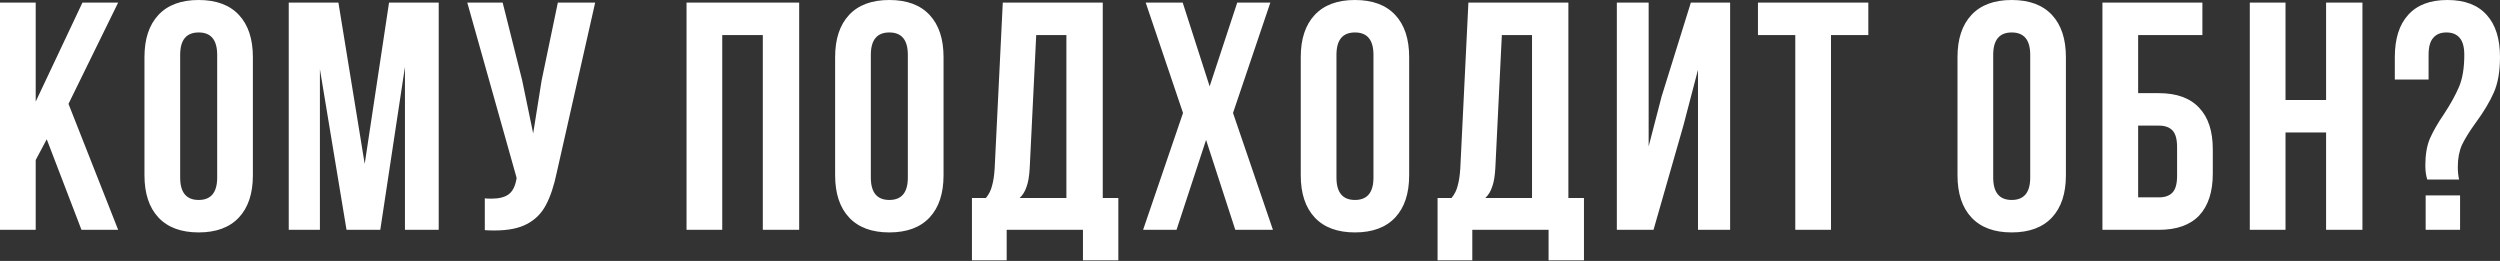 <?xml version="1.0" encoding="UTF-8"?> <svg xmlns="http://www.w3.org/2000/svg" width="1284" height="134" viewBox="0 0 1284 134" fill="none"><rect x="0" y="0" width="1284" height="134" fill="#333333" stroke="none"/> <path d="M18.337 82.19V118.034H-0.001V1.334H18.337V52.182L42.344 1.334H60.683L35.175 53.349L60.683 118.034H41.844L24.006 71.521L18.337 82.19ZM74.197 29.342C74.197 20.006 76.587 12.781 81.366 7.669C86.145 2.556 93.036 6.48877e-06 102.039 6.48877e-06C111.041 6.48877e-06 117.932 2.556 122.711 7.669C127.49 12.781 129.88 20.006 129.88 29.342V90.026C129.88 99.362 127.49 106.586 122.711 111.699C117.932 116.812 111.041 119.368 102.039 119.368C93.036 119.368 86.145 116.812 81.366 111.699C76.587 106.586 74.197 99.362 74.197 90.026V29.342ZM92.536 91.193C92.536 98.862 95.703 102.696 102.039 102.696C108.374 102.696 111.541 98.862 111.541 91.193V28.175C111.541 20.506 108.374 16.672 102.039 16.672C95.703 16.672 92.536 20.506 92.536 28.175V91.193ZM199.814 1.334H225.322V118.034H207.983V34.343L195.313 118.034H177.975L164.304 35.51V118.034H148.299V1.334H173.807L187.311 84.191L199.814 1.334ZM286.008 88.359C284.564 95.361 282.674 101.029 280.34 105.364C278.117 109.587 274.894 112.81 270.671 115.033C266.558 117.256 261.001 118.368 253.999 118.368C251.887 118.368 250.22 118.312 248.998 118.201V101.863C249.776 101.974 250.887 102.029 252.332 102.029C256.222 102.029 259.167 101.307 261.168 99.862C263.168 98.417 264.502 95.917 265.169 92.36L265.336 91.36L239.995 1.334H258.167L268.17 41.179L273.838 68.52L278.173 41.345L286.509 1.334H305.681L286.008 88.359ZM352.607 118.034V1.334H410.457V118.034H391.785V18.005H370.946V118.034H352.607ZM428.922 29.342C428.922 20.006 431.312 12.781 436.091 7.669C440.87 2.556 447.761 6.48877e-06 456.764 6.48877e-06C465.766 6.48877e-06 472.657 2.556 477.436 7.669C482.215 12.781 484.605 20.006 484.605 29.342V90.026C484.605 99.362 482.215 106.586 477.436 111.699C472.657 116.812 465.766 119.368 456.764 119.368C447.761 119.368 440.87 116.812 436.091 111.699C431.312 106.586 428.922 99.362 428.922 90.026V29.342ZM447.261 91.193C447.261 98.862 450.428 102.696 456.764 102.696C463.099 102.696 466.266 98.862 466.266 91.193V28.175C466.266 20.506 463.099 16.672 456.764 16.672C450.428 16.672 447.261 20.506 447.261 28.175V91.193ZM556.206 118.034H517.028V133.705H499.19V101.696H506.359C507.915 99.807 508.97 97.695 509.526 95.361C510.193 93.027 510.638 90.082 510.86 86.525L515.028 1.334H566.376V101.696H574.378V133.705H556.206V118.034ZM528.865 86.192C528.643 90.415 528.087 93.694 527.198 96.028C526.42 98.362 525.253 100.251 523.697 101.696H547.704V18.005H532.199L528.865 86.192ZM633.275 58.017L653.781 118.034H634.442L619.438 71.854L604.267 118.034H587.095L607.601 58.017L588.429 1.334H607.435L621.272 44.346L635.443 1.334H652.448L633.275 58.017ZM668.067 29.342C668.067 20.006 670.456 12.781 675.235 7.669C680.015 2.556 686.905 6.48877e-06 695.908 6.48877e-06C704.911 6.48877e-06 711.802 2.556 716.581 7.669C721.36 12.781 723.749 20.006 723.749 29.342V90.026C723.749 99.362 721.36 106.586 716.581 111.699C711.802 116.812 704.911 119.368 695.908 119.368C686.905 119.368 680.015 116.812 675.235 111.699C670.456 106.586 668.067 99.362 668.067 90.026V29.342ZM686.405 91.193C686.405 98.862 689.573 102.696 695.908 102.696C702.243 102.696 705.411 98.862 705.411 91.193V28.175C705.411 20.506 702.243 16.672 695.908 16.672C689.573 16.672 686.405 20.506 686.405 28.175V91.193ZM795.351 118.034H756.173V133.705H738.334V101.696H745.503C747.059 99.807 748.115 97.695 748.671 95.361C749.338 93.027 749.782 90.082 750.005 86.525L754.172 1.334H805.521V101.696H813.523V133.705H795.351V118.034ZM768.01 86.192C767.787 90.415 767.232 93.694 766.343 96.028C765.565 98.362 764.398 100.251 762.842 101.696H786.848V18.005H771.344L768.01 86.192ZM830.408 118.034V1.334H846.746V75.188L853.415 49.514L868.419 1.334H888.591V118.034H872.087V35.844L864.584 64.519L849.247 118.034H830.408ZM959.572 1.334V18.005H940.399V118.034H922.061V18.005H902.888V1.334H959.572ZM1005.37 29.342C1005.37 20.006 1007.76 12.781 1012.54 7.669C1017.32 2.556 1024.21 6.48877e-06 1033.21 6.48877e-06C1042.22 6.48877e-06 1049.11 2.556 1053.89 7.669C1058.66 12.781 1061.05 20.006 1061.05 29.342V90.026C1061.05 99.362 1058.66 106.586 1053.89 111.699C1049.11 116.812 1042.22 119.368 1033.21 119.368C1024.21 119.368 1017.32 116.812 1012.54 111.699C1007.76 106.586 1005.37 99.362 1005.37 90.026V29.342ZM1023.71 91.193C1023.71 98.862 1026.88 102.696 1033.21 102.696C1039.55 102.696 1042.72 98.862 1042.72 91.193V28.175C1042.72 20.506 1039.55 16.672 1033.21 16.672C1026.88 16.672 1023.71 20.506 1023.71 28.175V91.193ZM1079.81 1.334H1131.15V18.005H1098.15V47.847H1108.82C1117.93 47.847 1124.82 50.348 1129.49 55.349C1134.16 60.24 1136.49 67.353 1136.49 76.689V89.192C1136.49 98.528 1134.16 105.697 1129.49 110.699C1124.82 115.589 1117.93 118.034 1108.82 118.034H1079.81V1.334ZM1108.82 101.363C1111.93 101.363 1114.26 100.529 1115.82 98.862C1117.37 97.195 1118.15 94.361 1118.15 90.359V75.522C1118.15 71.521 1117.37 68.686 1115.82 67.019C1114.26 65.352 1111.93 64.519 1108.82 64.519H1098.15V101.363H1108.82ZM1155.5 118.034V1.334H1173.84V51.348H1194.68V1.334H1213.35V118.034H1194.68V68.02H1173.84V118.034H1155.5ZM1246.65 92.193C1245.99 90.193 1245.65 87.803 1245.65 85.025C1245.65 79.467 1246.43 74.855 1247.99 71.187C1249.66 67.408 1252.04 63.24 1255.16 58.684C1258.6 53.46 1261.21 48.736 1262.99 44.513C1264.77 40.289 1265.66 34.843 1265.66 28.175C1265.66 24.174 1264.88 21.284 1263.33 19.506C1261.77 17.616 1259.49 16.672 1256.49 16.672C1253.49 16.672 1251.21 17.616 1249.66 19.506C1248.1 21.284 1247.32 24.174 1247.32 28.175V40.845H1229.98V29.342C1229.98 19.895 1232.26 12.67 1236.82 7.669C1241.38 2.556 1248.1 6.48877e-06 1256.99 6.48877e-06C1265.88 6.48877e-06 1272.61 2.556 1277.16 7.669C1281.72 12.67 1284 19.895 1284 29.342C1284 36.677 1282.94 42.735 1280.83 47.514C1278.72 52.293 1275.66 57.406 1271.66 62.852C1268.44 67.297 1266.05 71.132 1264.49 74.355C1263.05 77.578 1262.33 81.357 1262.33 85.691C1262.33 88.137 1262.55 90.304 1262.99 92.193H1246.65ZM1263.49 118.034H1245.82V100.362H1263.49V118.034Z" fill="white"></path> </svg> 